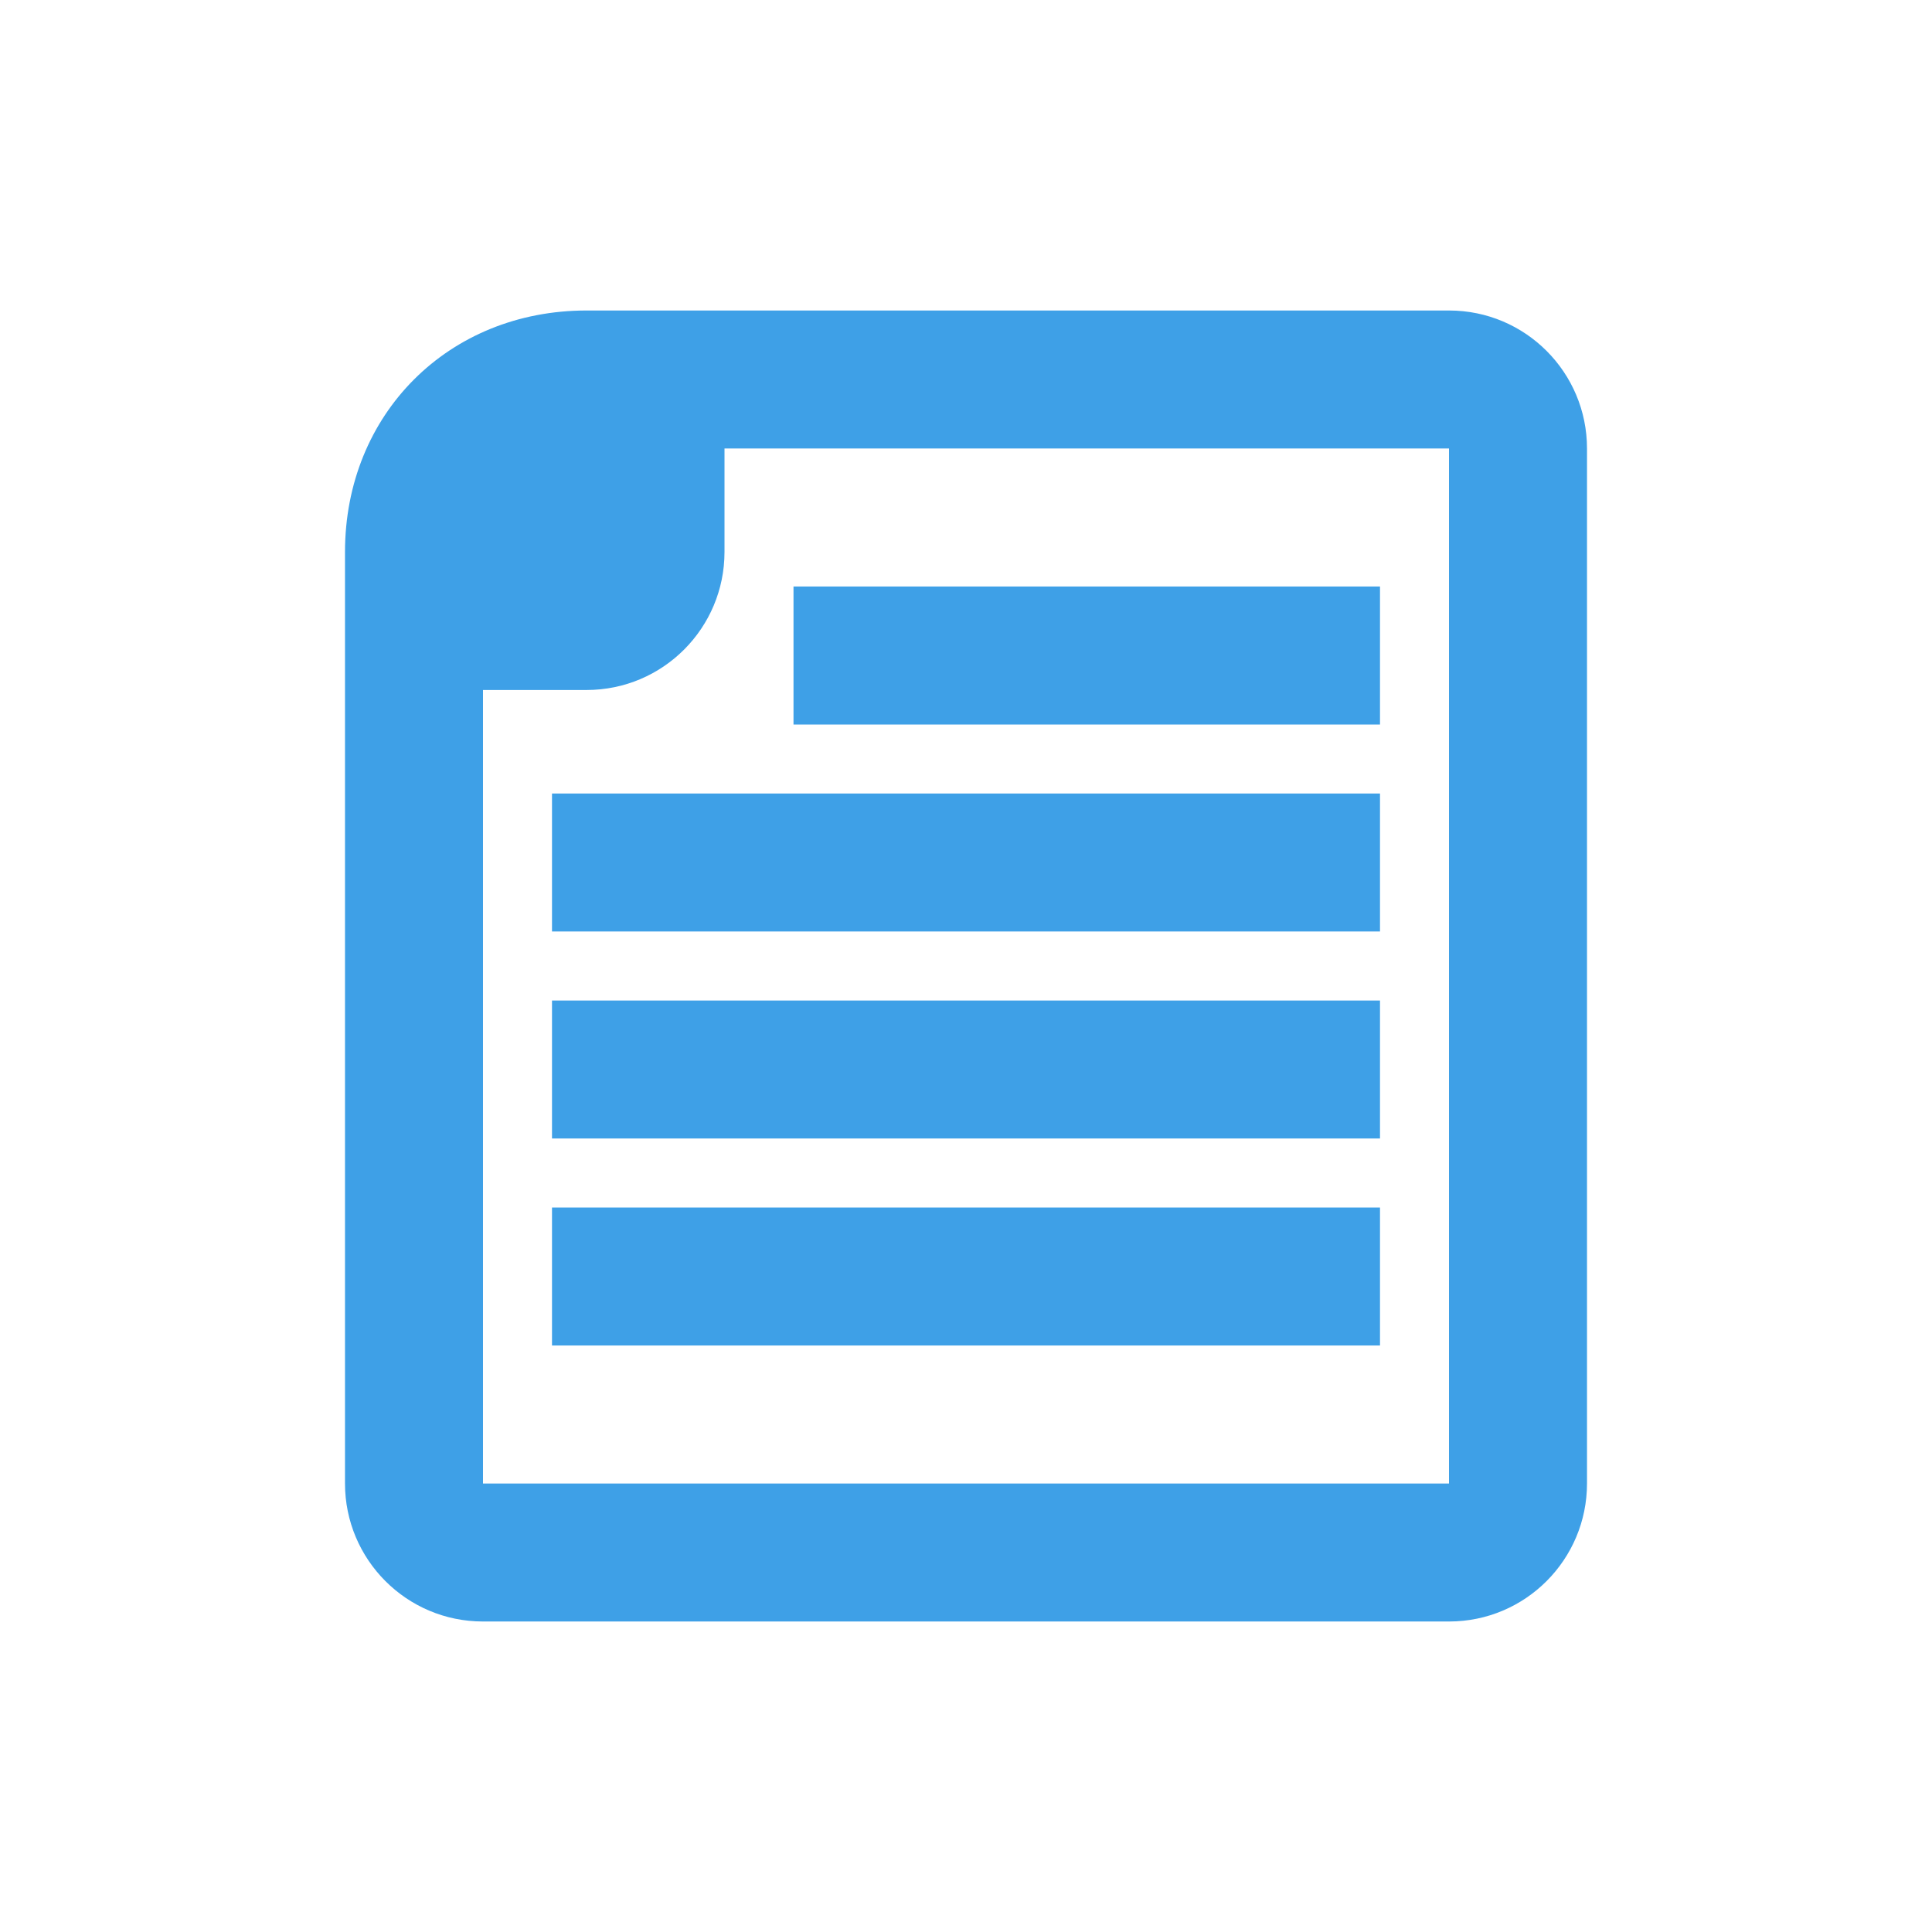 <svg width="56" height="56" viewBox="0 0 56 56" fill="none" xmlns="http://www.w3.org/2000/svg">
<path d="M42 9H17C13 9 10 12 10 16V43C10 45.2 11.78 47 14 47H42C44.22 47 46 45.2 46 43V13C46 10.8 44.22 9 42 9ZM42 43H14V20H17C19.22 20 21 18.2 21 16V13H42V43ZM16 29H40V33H16V29ZM16 35H40V39H16V35ZM16 23H40V27H16V23ZM23 17H40V21H23V17Z" fill="#3EA0E7"/>
</svg>

